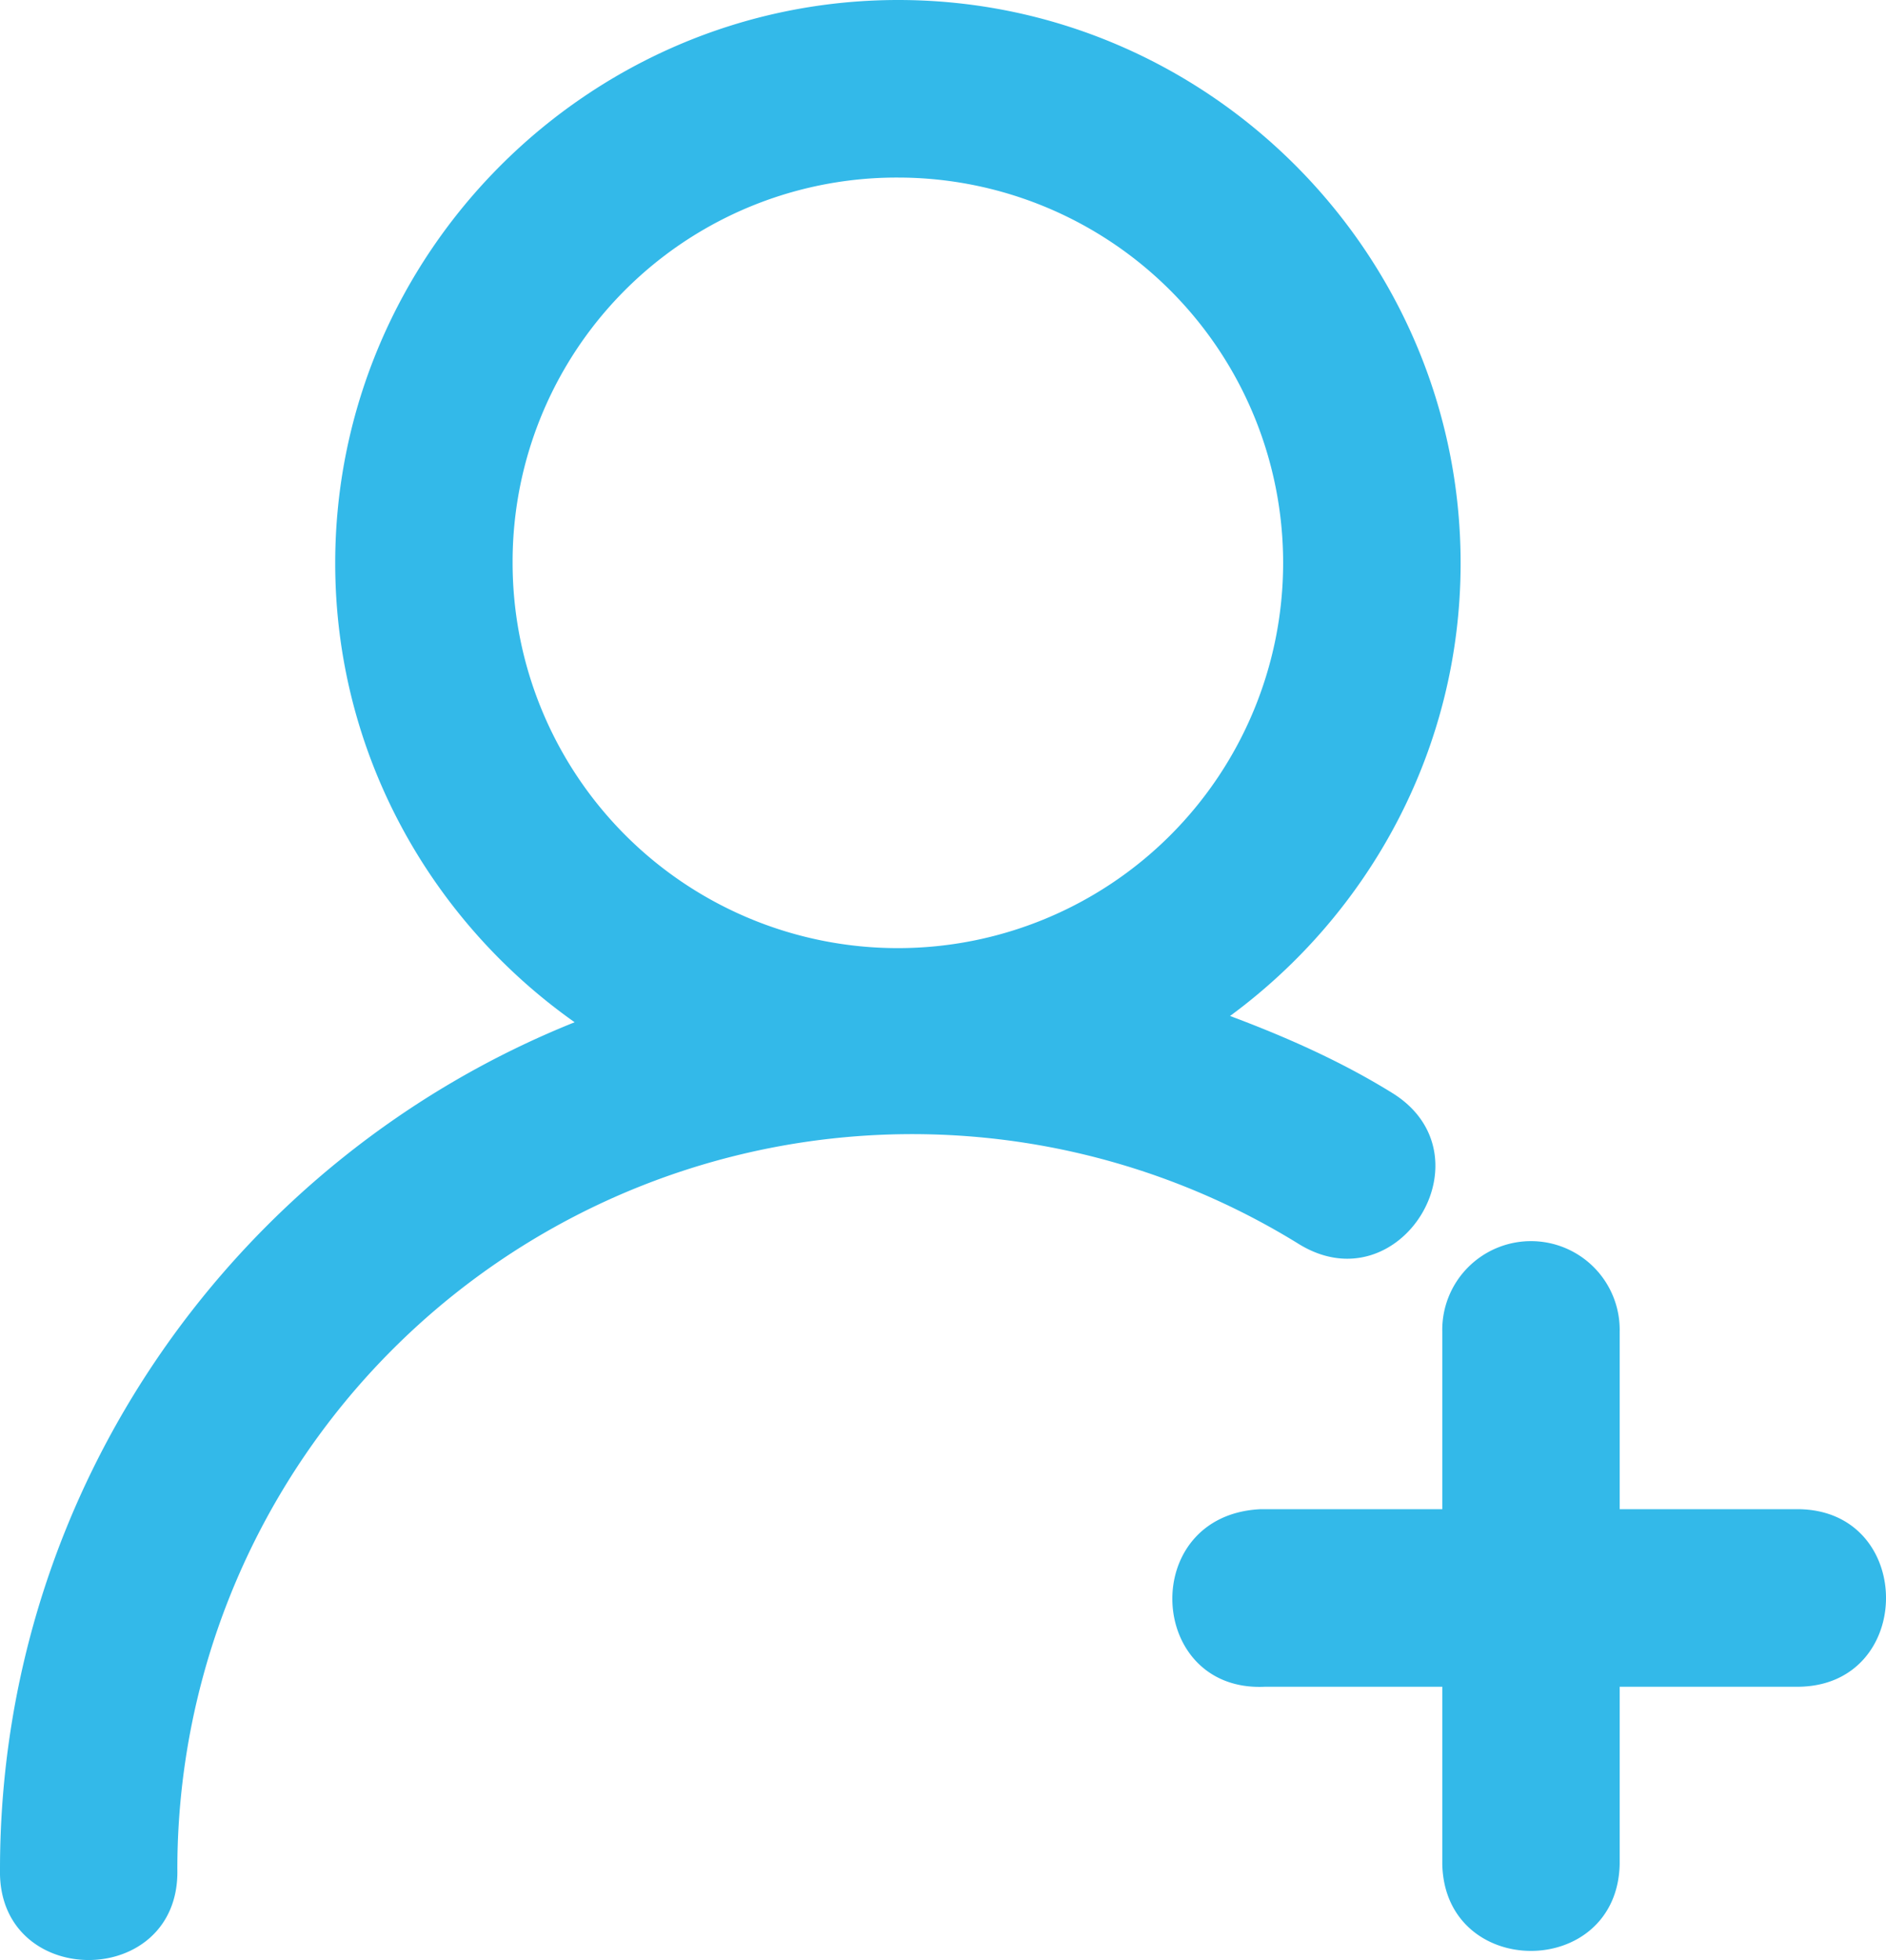 <svg id="svg2986" xmlns="http://www.w3.org/2000/svg" viewBox="0 0 453.65 471.44"><defs><style>.cls-1{fill:#33b9e9;}</style></defs><g id="layer1"><path id="circle2847" class="cls-1" d="M216.05,0C141.56,0,80.63,61,80.63,135.46c0,45.55,22.85,85.88,57.59,110.42C57.36,278.29,0,357.37,0,449.63c-.65,29.08,43.31,29.08,42.66,0a176.77,176.77,0,0,1,269.8-150.38c24.27,14.89,46.61-21.53,22.33-36.42-12.16-7.52-25.34-13.38-38.92-18.46,33.53-24.66,55.46-64.27,55.46-108.91C351.34,61,290.54,0,216.05,0Zm0,42.71a92.67,92.67,0,1,1-92.75,92.75,92.38,92.38,0,0,1,92.75-92.75Zm130.87,363v42.67c.62,27.82,42.05,27.82,42.67,0V405.71H432.3c28.47,0,28.47-42.71,0-42.71H389.59V320.33a21.34,21.34,0,1,0-42.67,0V363H303.24c-29.5,1.37-27.46,44.07,1,42.71Z"/></g></svg>